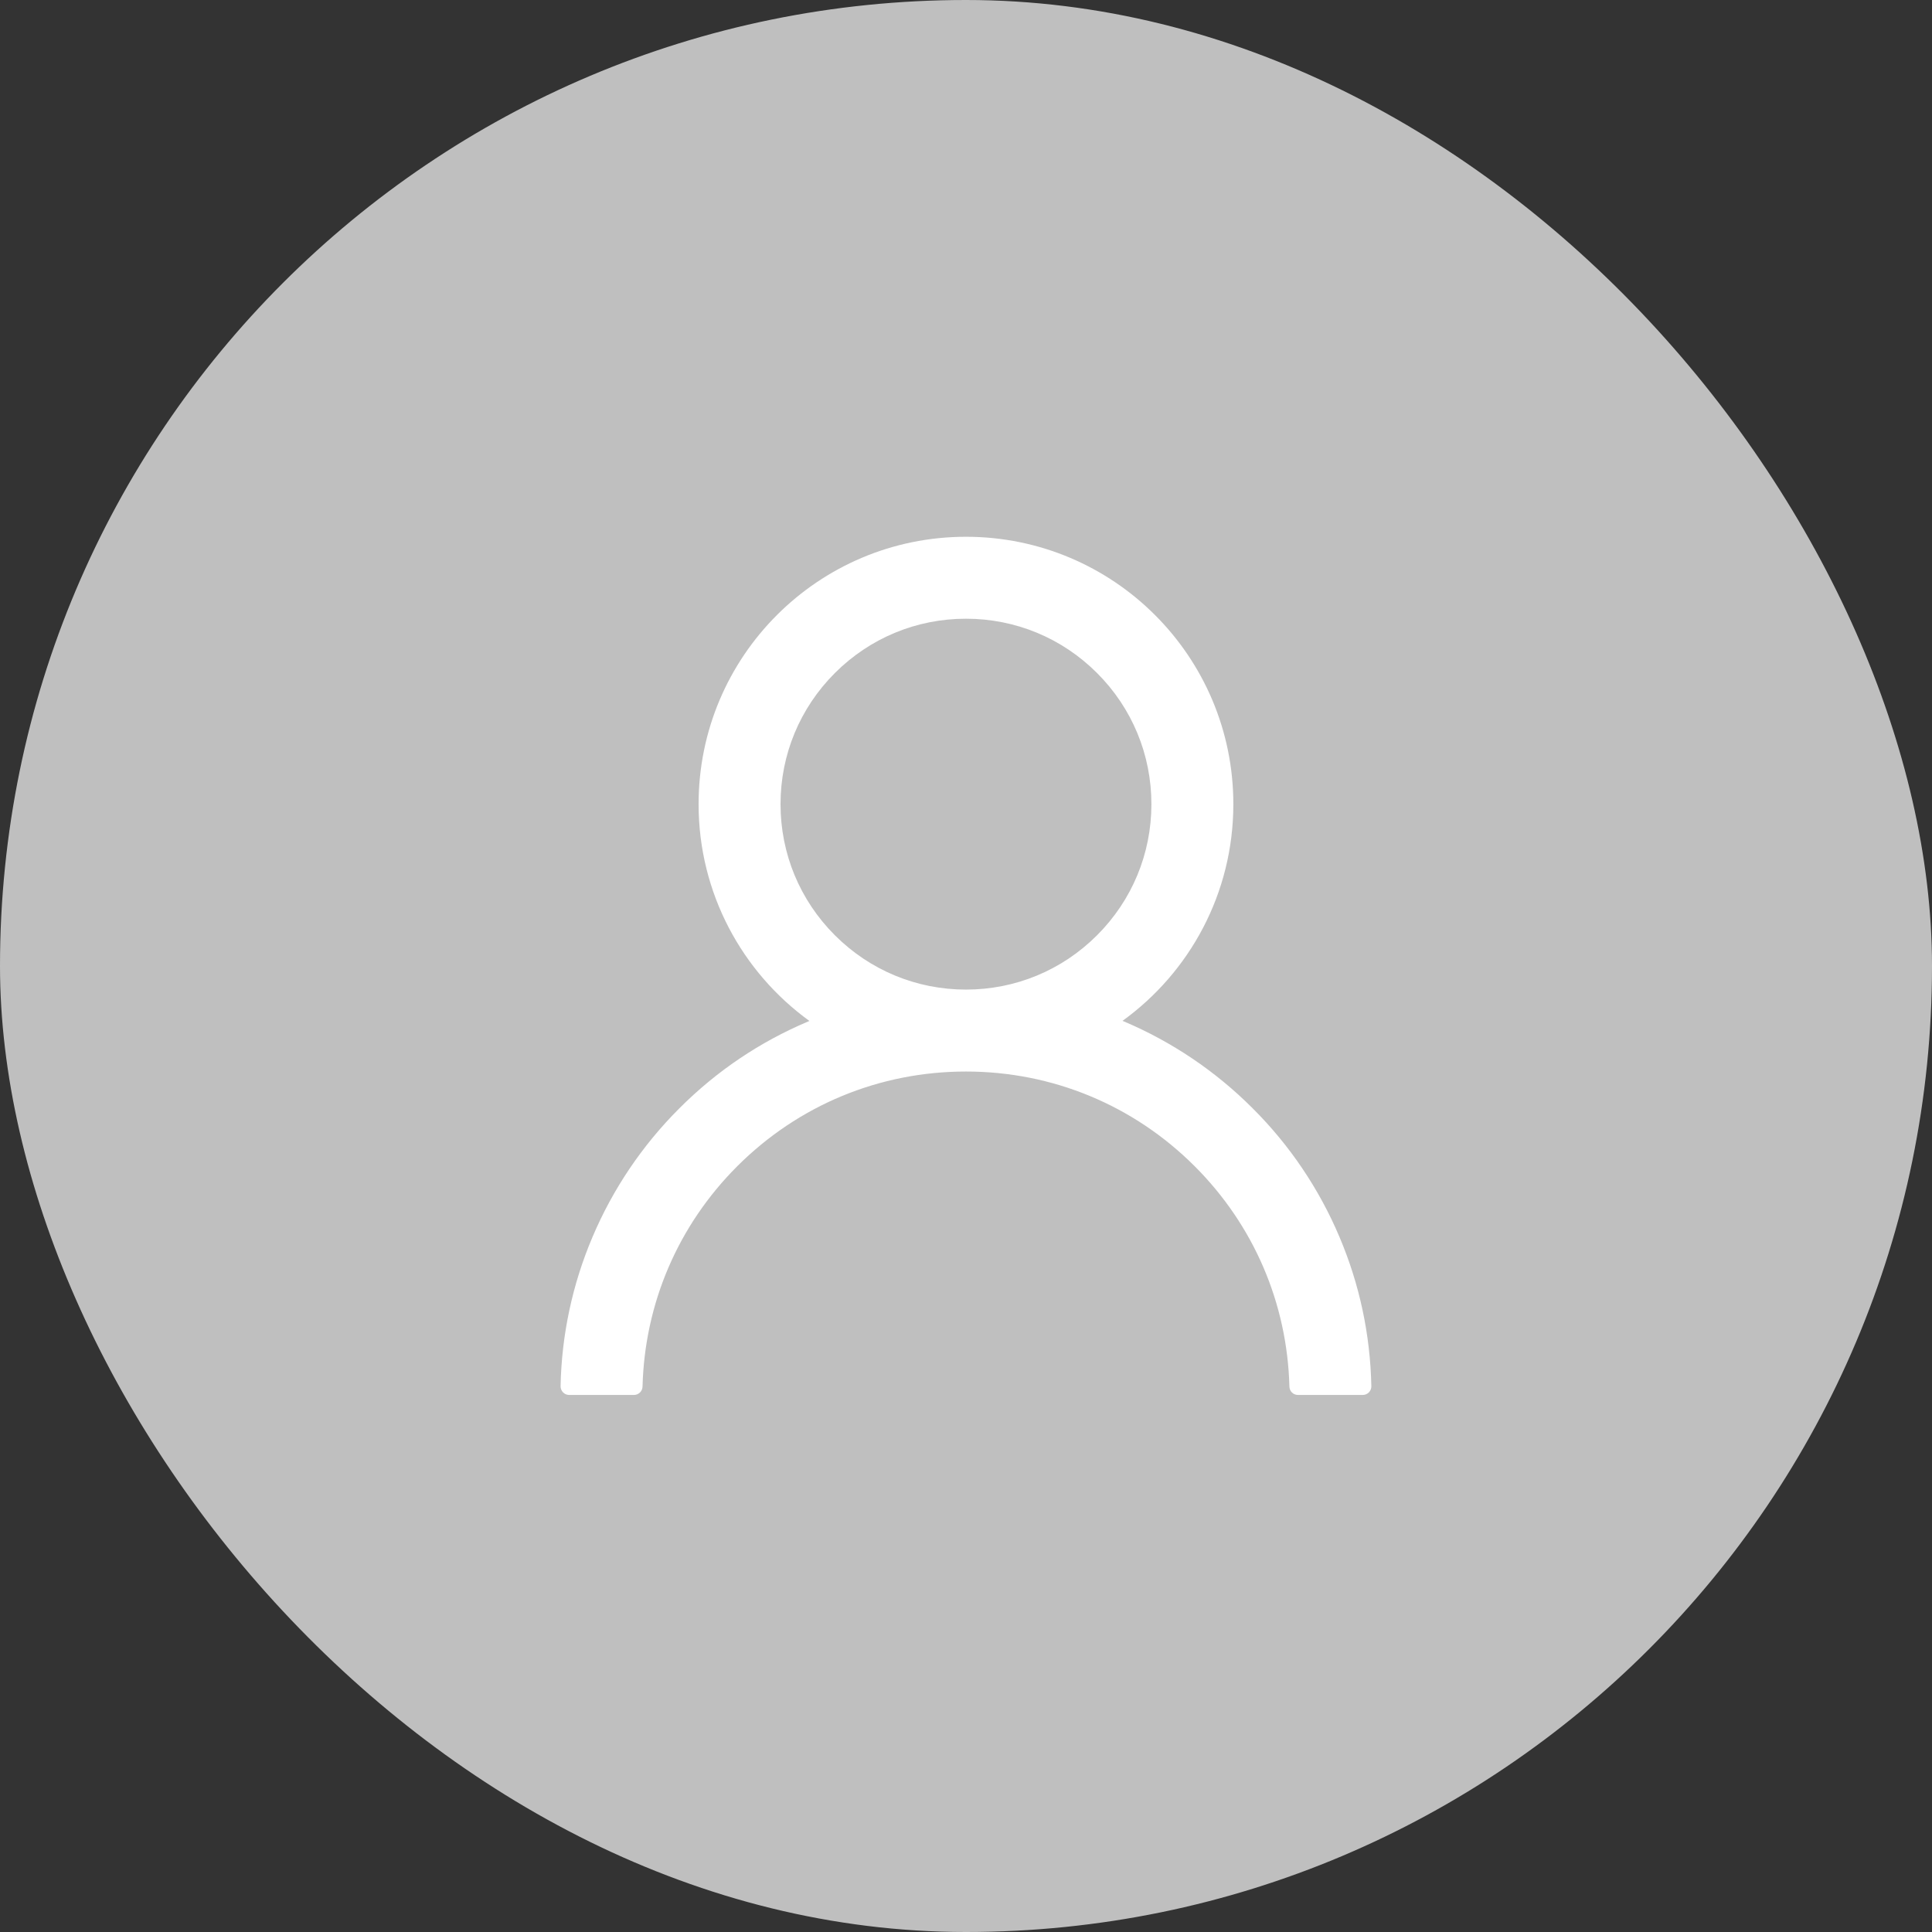 <svg width="200" height="200" viewBox="0 0 200 200" fill="none" xmlns="http://www.w3.org/2000/svg">
<rect x="0" y="0" width="200" height="200" fill="#333333" stroke="none"/>
<rect width="200" height="200" rx="100" fill="#BFBFBF"/>
<path d="M138.669 128.067C136.563 123.08 133.508 118.55 129.673 114.73C125.85 110.898 121.321 107.844 116.336 105.734C116.291 105.712 116.247 105.701 116.202 105.678C123.155 100.656 127.675 92.475 127.675 83.245C127.675 67.955 115.287 55.567 99.997 55.567C84.707 55.567 72.318 67.955 72.318 83.245C72.318 92.475 76.838 100.656 83.791 105.69C83.747 105.712 83.702 105.723 83.657 105.745C78.657 107.855 74.171 110.879 70.32 114.741C66.489 118.564 63.434 123.093 61.325 128.078C59.253 132.958 58.135 138.19 58.032 143.491C58.029 143.61 58.05 143.729 58.094 143.839C58.138 143.95 58.203 144.051 58.286 144.137C58.369 144.222 58.469 144.29 58.578 144.336C58.688 144.382 58.806 144.406 58.925 144.406H65.622C66.113 144.406 66.504 144.015 66.515 143.536C66.738 134.919 70.198 126.85 76.314 120.734C82.642 114.406 91.046 110.924 99.997 110.924C108.948 110.924 117.352 114.406 123.68 120.734C129.796 126.85 133.256 134.919 133.479 143.536C133.49 144.027 133.881 144.406 134.372 144.406H141.068C141.187 144.406 141.305 144.382 141.415 144.336C141.525 144.29 141.624 144.222 141.708 144.137C141.791 144.051 141.856 143.95 141.9 143.839C141.943 143.729 141.964 143.61 141.961 143.491C141.849 138.156 140.745 132.966 138.669 128.067ZM99.997 102.442C94.874 102.442 90.053 100.444 86.425 96.817C82.798 93.189 80.8 88.368 80.8 83.245C80.8 78.123 82.798 73.301 86.425 69.674C90.053 66.047 94.874 64.049 99.997 64.049C105.12 64.049 109.941 66.047 113.568 69.674C117.195 73.301 119.193 78.123 119.193 83.245C119.193 88.368 117.195 93.189 113.568 96.817C109.941 100.444 105.12 102.442 99.997 102.442Z" fill="white"/>
</svg>
